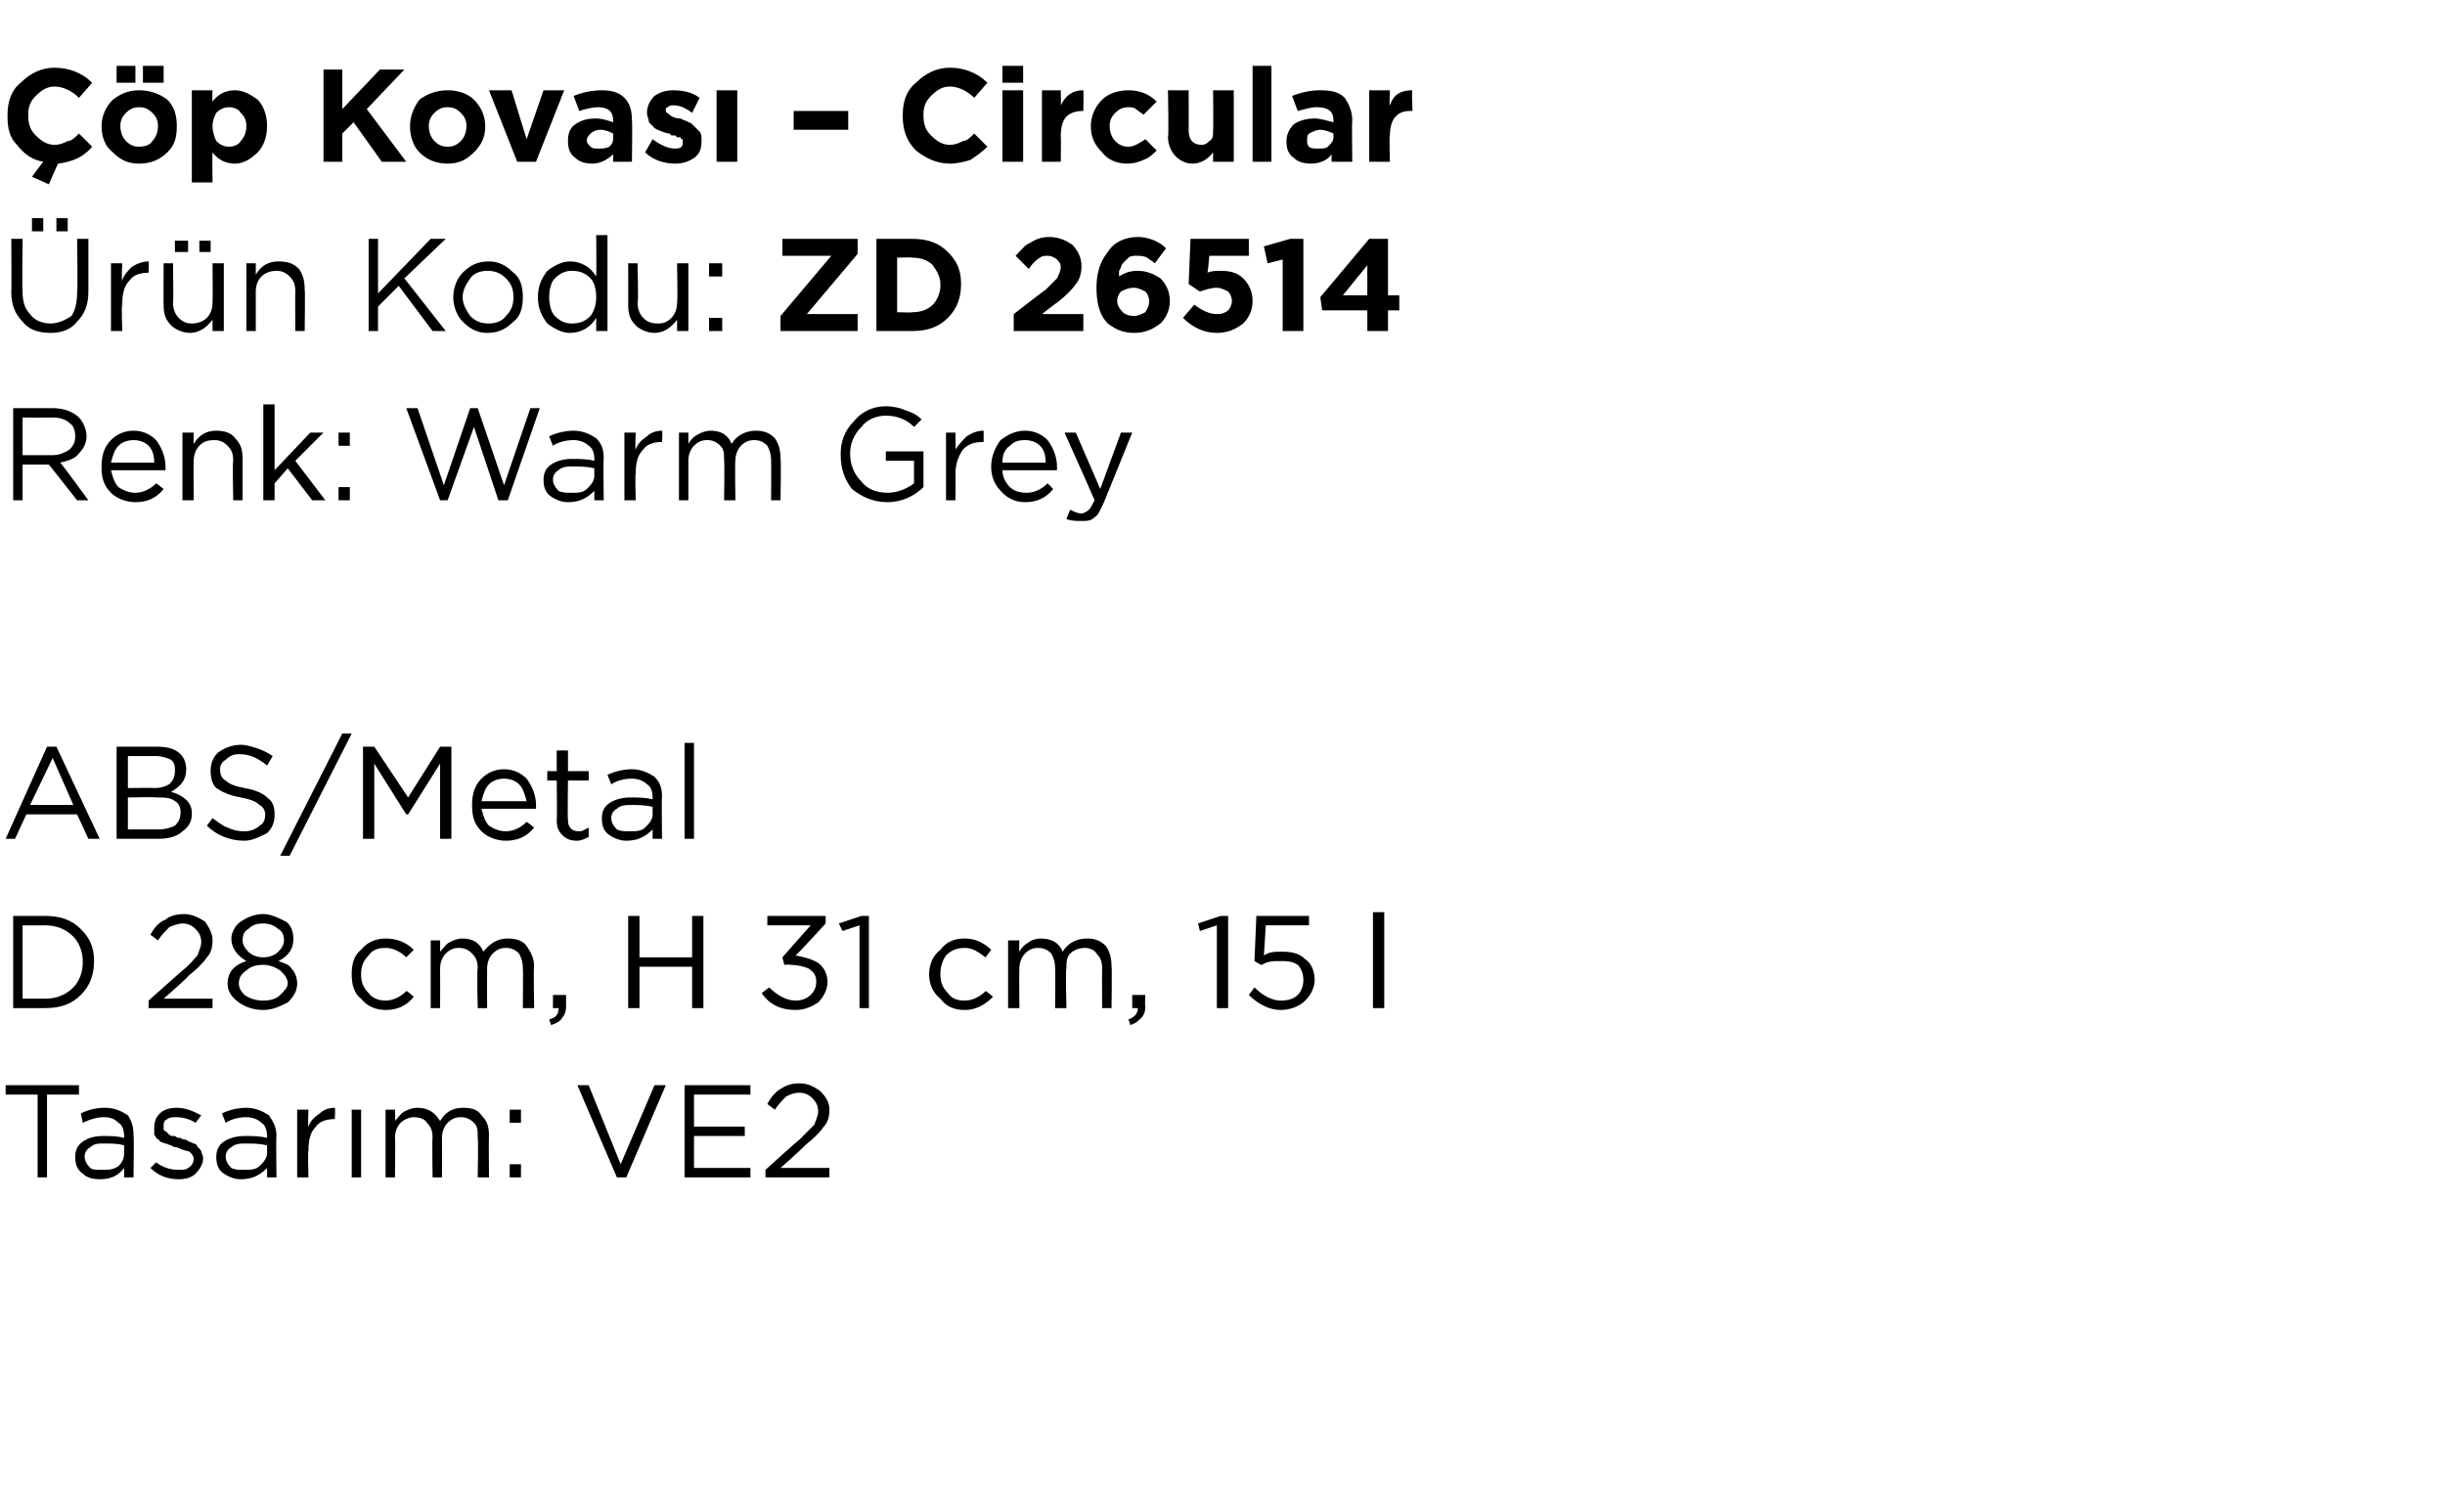 <?xml version="1.0" standalone="no"?><!DOCTYPE svg PUBLIC "-//W3C//DTD SVG 1.1//EN" "http://www.w3.org/Graphics/SVG/1.1/DTD/svg11.dtd"><svg xmlns="http://www.w3.org/2000/svg" version="1.1" width="130px" height="80.4px" viewBox="0 -3 130 80.4" style="top:-3px">  <desc>p Kovas – Circular r n Kodu: ZD 26514 Renk: Warm Grey ABS/Metal D 28 cm, H 31 cm, 15 l Tasar m: VE2</desc>  <defs/>  <g id="Polygon384423">    <path d="M 2 59.6 L 2 55.2 L 0.3 55.2 L 0.3 54.7 L 4.2 54.7 L 4.2 55.2 L 2.5 55.2 L 2.5 59.6 L 2 59.6 Z M 6.6 59.1 C 6.3 59.5 5.9 59.7 5.3 59.7 C 4.9 59.7 4.6 59.6 4.4 59.4 C 4.1 59.2 4 58.9 4 58.5 C 4 58.5 4 58.5 4 58.5 C 4 58.2 4.1 57.9 4.4 57.7 C 4.7 57.5 5 57.4 5.5 57.4 C 5.9 57.4 6.2 57.4 6.6 57.5 C 6.6 57.5 6.6 57.4 6.6 57.4 C 6.6 57.1 6.5 56.8 6.3 56.7 C 6.1 56.5 5.9 56.4 5.5 56.4 C 5.2 56.4 4.8 56.5 4.4 56.7 C 4.4 56.7 4.3 56.2 4.3 56.2 C 4.7 56 5.1 55.9 5.6 55.9 C 6.1 55.9 6.5 56.1 6.8 56.3 C 7 56.6 7.1 56.9 7.1 57.4 C 7.13 57.39 7.1 59.6 7.1 59.6 L 6.6 59.6 L 6.6 59.1 C 6.6 59.1 6.62 59.05 6.6 59.1 Z M 5.4 59.2 C 5.8 59.2 6 59.2 6.3 59 C 6.5 58.8 6.6 58.6 6.6 58.3 C 6.6 58.3 6.6 57.9 6.6 57.9 C 6.3 57.8 5.9 57.8 5.6 57.8 C 5.2 57.8 5 57.8 4.8 58 C 4.6 58.1 4.5 58.3 4.5 58.5 C 4.5 58.5 4.5 58.5 4.5 58.5 C 4.5 58.7 4.6 58.9 4.8 59.1 C 4.9 59.2 5.2 59.2 5.4 59.2 Z M 9.5 59.7 C 8.9 59.7 8.4 59.5 8 59.1 C 8 59.1 8.3 58.8 8.3 58.8 C 8.7 59.1 9.1 59.2 9.5 59.2 C 9.7 59.2 9.9 59.2 10 59.1 C 10.2 59 10.3 58.8 10.3 58.6 C 10.3 58.6 10.3 58.6 10.3 58.6 C 10.3 58.5 10.2 58.3 10 58.2 C 9.9 58.2 9.6 58.1 9.4 58 C 9.2 58 9.1 57.9 9.1 57.9 C 9 57.9 8.9 57.8 8.8 57.8 C 8.7 57.8 8.6 57.7 8.5 57.7 C 8.5 57.6 8.4 57.6 8.3 57.5 C 8.3 57.4 8.2 57.4 8.2 57.3 C 8.2 57.2 8.2 57.1 8.2 57 C 8.2 57 8.2 57 8.2 57 C 8.2 56.6 8.3 56.4 8.5 56.2 C 8.7 56 9 55.9 9.4 55.9 C 9.9 55.9 10.3 56.1 10.7 56.3 C 10.7 56.3 10.4 56.7 10.4 56.7 C 10.1 56.5 9.7 56.4 9.4 56.4 C 9.2 56.4 9 56.4 8.9 56.5 C 8.7 56.6 8.7 56.7 8.7 56.9 C 8.7 56.9 8.7 56.9 8.7 56.9 C 8.7 57 8.7 57 8.7 57.1 C 8.8 57.1 8.8 57.2 8.9 57.2 C 8.9 57.3 9 57.3 9.1 57.4 C 9.2 57.4 9.3 57.4 9.3 57.4 C 9.4 57.5 9.5 57.5 9.6 57.5 C 9.7 57.6 9.9 57.6 9.9 57.6 C 10 57.7 10.1 57.7 10.3 57.8 C 10.4 57.8 10.5 57.9 10.5 58 C 10.6 58 10.6 58.1 10.7 58.2 C 10.7 58.3 10.8 58.4 10.8 58.6 C 10.8 58.6 10.8 58.6 10.8 58.6 C 10.8 58.9 10.6 59.2 10.4 59.4 C 10.2 59.6 9.9 59.7 9.5 59.7 Z M 14.2 59.1 C 13.8 59.5 13.4 59.7 12.8 59.7 C 12.5 59.7 12.2 59.6 11.9 59.4 C 11.6 59.2 11.5 58.9 11.5 58.5 C 11.5 58.5 11.5 58.5 11.5 58.5 C 11.5 58.2 11.6 57.9 11.9 57.7 C 12.2 57.5 12.6 57.4 13 57.4 C 13.4 57.4 13.8 57.4 14.2 57.5 C 14.2 57.5 14.2 57.4 14.2 57.4 C 14.2 57.1 14.1 56.8 13.9 56.7 C 13.7 56.5 13.4 56.4 13.1 56.4 C 12.7 56.4 12.3 56.5 12 56.7 C 12 56.7 11.8 56.2 11.8 56.2 C 12.2 56 12.7 55.9 13.1 55.9 C 13.6 55.9 14 56.1 14.3 56.3 C 14.5 56.6 14.7 56.9 14.7 57.4 C 14.67 57.39 14.7 59.6 14.7 59.6 L 14.2 59.6 L 14.2 59.1 C 14.2 59.1 14.15 59.05 14.2 59.1 Z M 12.9 59.2 C 13.3 59.2 13.6 59.2 13.8 59 C 14 58.8 14.2 58.6 14.2 58.3 C 14.2 58.3 14.2 57.9 14.2 57.9 C 13.8 57.8 13.4 57.8 13.1 57.8 C 12.8 57.8 12.5 57.8 12.3 58 C 12.1 58.1 12 58.3 12 58.5 C 12 58.5 12 58.5 12 58.5 C 12 58.7 12.1 58.9 12.3 59.1 C 12.5 59.2 12.7 59.2 12.9 59.2 Z M 15.8 59.6 L 15.8 56 L 16.4 56 C 16.4 56 16.36 56.93 16.4 56.9 C 16.5 56.6 16.7 56.4 17 56.2 C 17.2 56 17.5 55.9 17.8 55.9 C 17.84 55.92 17.8 56.5 17.8 56.5 C 17.8 56.5 17.79 56.5 17.8 56.5 C 17.4 56.5 17 56.6 16.8 56.9 C 16.5 57.2 16.4 57.6 16.4 58.2 C 16.36 58.16 16.4 59.6 16.4 59.6 L 15.8 59.6 Z M 18.7 59.6 L 18.7 56 L 19.2 56 L 19.2 59.6 L 18.7 59.6 Z M 20.5 59.6 L 20.5 56 L 21 56 C 21 56 21.03 56.59 21 56.6 C 21.2 56.4 21.3 56.2 21.5 56.1 C 21.7 56 21.9 55.9 22.2 55.9 C 22.7 55.9 23.1 56.1 23.4 56.6 C 23.7 56.1 24.1 55.9 24.6 55.9 C 25.1 55.9 25.4 56 25.6 56.3 C 25.9 56.6 26 56.9 26 57.4 C 25.98 57.36 26 59.6 26 59.6 L 25.4 59.6 C 25.4 59.6 25.44 57.49 25.4 57.5 C 25.4 57.1 25.4 56.9 25.2 56.7 C 25 56.5 24.8 56.4 24.5 56.4 C 24.2 56.4 24 56.5 23.8 56.7 C 23.6 56.9 23.5 57.2 23.5 57.5 C 23.51 57.51 23.5 59.6 23.5 59.6 L 23 59.6 C 23 59.6 22.97 57.47 23 57.5 C 23 57.1 22.9 56.9 22.7 56.7 C 22.6 56.5 22.3 56.4 22 56.4 C 21.8 56.4 21.5 56.5 21.3 56.7 C 21.1 56.9 21 57.2 21 57.5 C 21.03 57.53 21 59.6 21 59.6 L 20.5 59.6 Z M 27.1 56.7 L 27.1 56 L 27.7 56 L 27.7 56.7 L 27.1 56.7 Z M 27.1 59.6 L 27.1 58.9 L 27.7 58.9 L 27.7 59.6 L 27.1 59.6 Z M 32.8 59.6 L 30.7 54.7 L 31.3 54.7 L 33 58.9 L 34.8 54.7 L 35.4 54.7 L 33.3 59.6 L 32.8 59.6 Z M 36.4 59.6 L 36.4 54.7 L 39.9 54.7 L 39.9 55.2 L 36.9 55.2 L 36.9 56.9 L 39.6 56.9 L 39.6 57.4 L 36.9 57.4 L 36.9 59.1 L 39.9 59.1 L 39.9 59.6 L 36.4 59.6 Z M 40.7 59.6 L 40.7 59.2 C 40.7 59.2 42.46 57.6 42.5 57.6 C 42.8 57.3 43.1 57 43.3 56.8 C 43.4 56.5 43.5 56.3 43.5 56.1 C 43.5 55.8 43.4 55.6 43.2 55.4 C 43 55.2 42.8 55.1 42.5 55.1 C 42.2 55.1 42 55.2 41.8 55.3 C 41.6 55.5 41.4 55.7 41.2 56 C 41.2 56 40.8 55.7 40.8 55.7 C 41 55.3 41.3 55 41.5 54.9 C 41.8 54.7 42.1 54.6 42.5 54.6 C 43 54.6 43.3 54.8 43.6 55 C 43.9 55.3 44.1 55.6 44.1 56 C 44.1 56 44.1 56 44.1 56 C 44.1 56.4 44 56.7 43.8 56.9 C 43.6 57.2 43.3 57.5 42.8 57.9 C 42.82 57.93 41.5 59.1 41.5 59.1 L 44.1 59.1 L 44.1 59.6 L 40.7 59.6 Z " stroke="none" fill="#000"/>  </g>  <g id="Polygon384422">    <path d="M 0.7 50.6 L 0.7 45.7 C 0.7 45.7 2.39 45.7 2.4 45.7 C 3.2 45.7 3.8 45.9 4.3 46.4 C 4.8 46.9 5 47.4 5 48.1 C 5 48.1 5 48.1 5 48.1 C 5 48.8 4.8 49.4 4.3 49.9 C 3.8 50.4 3.2 50.6 2.4 50.6 C 2.39 50.6 0.7 50.6 0.7 50.6 Z M 2.4 46.2 C 2.39 46.21 1.2 46.2 1.2 46.2 L 1.2 50.1 C 1.2 50.1 2.39 50.09 2.4 50.1 C 3 50.1 3.5 49.9 3.9 49.5 C 4.2 49.2 4.4 48.7 4.4 48.2 C 4.4 48.2 4.4 48.1 4.4 48.1 C 4.4 47.6 4.2 47.1 3.9 46.8 C 3.5 46.4 3 46.2 2.4 46.2 Z M 7.9 50.6 L 7.9 50.2 C 7.9 50.2 9.69 48.6 9.7 48.6 C 10.1 48.3 10.3 48 10.5 47.8 C 10.6 47.5 10.7 47.3 10.7 47.1 C 10.7 46.8 10.6 46.6 10.4 46.4 C 10.2 46.2 10 46.1 9.7 46.1 C 9.5 46.1 9.2 46.2 9 46.3 C 8.8 46.5 8.6 46.7 8.4 47 C 8.4 47 8 46.7 8 46.7 C 8.2 46.3 8.5 46 8.8 45.9 C 9 45.7 9.4 45.6 9.8 45.6 C 10.2 45.6 10.6 45.8 10.9 46 C 11.1 46.3 11.3 46.6 11.3 47 C 11.3 47 11.3 47 11.3 47 C 11.3 47.4 11.2 47.7 11 47.9 C 10.8 48.2 10.5 48.5 10 48.9 C 10.04 48.93 8.7 50.1 8.7 50.1 L 11.3 50.1 L 11.3 50.6 L 7.9 50.6 Z M 15.8 49.3 C 15.8 49.7 15.6 50 15.3 50.3 C 14.9 50.5 14.5 50.7 14 50.7 C 13.4 50.7 13 50.5 12.7 50.3 C 12.3 50 12.1 49.7 12.1 49.3 C 12.1 49.3 12.1 49.3 12.1 49.3 C 12.1 49 12.2 48.7 12.4 48.5 C 12.6 48.3 12.8 48.2 13.1 48.1 C 12.6 47.8 12.3 47.4 12.3 46.9 C 12.3 46.9 12.3 46.9 12.3 46.9 C 12.3 46.6 12.5 46.2 12.8 46 C 13.1 45.8 13.5 45.6 14 45.6 C 14.4 45.6 14.8 45.8 15.2 46 C 15.5 46.2 15.6 46.6 15.6 46.9 C 15.6 46.9 15.6 46.9 15.6 46.9 C 15.6 47.4 15.4 47.8 14.8 48.1 C 15.1 48.2 15.4 48.3 15.5 48.5 C 15.7 48.7 15.8 49 15.8 49.3 C 15.81 49.26 15.8 49.3 15.8 49.3 C 15.8 49.3 15.81 49.28 15.8 49.3 Z M 12.9 47 C 12.9 47.2 13 47.4 13.2 47.6 C 13.4 47.8 13.7 47.9 14 47.9 C 14.3 47.9 14.6 47.8 14.8 47.6 C 15 47.4 15.1 47.2 15.1 47 C 15.1 47 15.1 47 15.1 47 C 15.1 46.7 15 46.5 14.8 46.4 C 14.6 46.2 14.3 46.1 14 46.1 C 13.6 46.1 13.4 46.2 13.2 46.4 C 13 46.5 12.9 46.7 12.9 47 C 12.85 46.96 12.9 47 12.9 47 C 12.9 47 12.85 46.97 12.9 47 Z M 12.7 49.3 C 12.7 49.5 12.8 49.7 13 49.9 C 13.3 50.1 13.6 50.2 14 50.2 C 14.4 50.2 14.7 50.1 14.9 49.9 C 15.1 49.7 15.3 49.5 15.3 49.3 C 15.3 49.3 15.3 49.3 15.3 49.3 C 15.3 49 15.1 48.8 14.9 48.6 C 14.6 48.4 14.3 48.3 14 48.3 C 13.6 48.3 13.3 48.4 13.1 48.6 C 12.8 48.8 12.7 49 12.7 49.3 C 12.69 49.26 12.7 49.3 12.7 49.3 C 12.7 49.3 12.69 49.27 12.7 49.3 Z M 22 50 C 21.6 50.5 21.1 50.7 20.5 50.7 C 20 50.7 19.5 50.5 19.2 50.1 C 18.8 49.8 18.7 49.3 18.7 48.8 C 18.7 48.8 18.7 48.8 18.7 48.8 C 18.7 48.3 18.8 47.8 19.2 47.5 C 19.5 47.1 20 46.9 20.5 46.9 C 21.1 46.9 21.6 47.1 22 47.5 C 22 47.5 21.6 47.9 21.6 47.9 C 21.3 47.6 20.9 47.4 20.5 47.4 C 20.1 47.4 19.8 47.5 19.6 47.8 C 19.3 48.1 19.2 48.4 19.2 48.8 C 19.2 48.8 19.2 48.8 19.2 48.8 C 19.2 49.2 19.3 49.5 19.6 49.8 C 19.8 50.1 20.2 50.2 20.5 50.2 C 20.9 50.2 21.3 50 21.6 49.7 C 21.64 49.66 22 50 22 50 C 22 50 21.99 49.98 22 50 Z M 22.9 50.6 L 22.9 47 L 23.4 47 C 23.4 47 23.41 47.59 23.4 47.6 C 23.6 47.4 23.7 47.2 23.9 47.1 C 24.1 47 24.3 46.9 24.6 46.9 C 25.1 46.9 25.5 47.1 25.7 47.6 C 26.1 47.1 26.5 46.9 27 46.9 C 27.4 46.9 27.8 47 28 47.3 C 28.2 47.6 28.4 47.9 28.4 48.4 C 28.36 48.36 28.4 50.6 28.4 50.6 L 27.8 50.6 C 27.8 50.6 27.82 48.49 27.8 48.5 C 27.8 48.1 27.7 47.9 27.6 47.7 C 27.4 47.5 27.2 47.4 26.9 47.4 C 26.6 47.4 26.4 47.5 26.2 47.7 C 26 47.9 25.9 48.2 25.9 48.5 C 25.89 48.51 25.9 50.6 25.9 50.6 L 25.4 50.6 C 25.4 50.6 25.35 48.47 25.4 48.5 C 25.4 48.1 25.3 47.9 25.1 47.7 C 24.9 47.5 24.7 47.4 24.4 47.4 C 24.1 47.4 23.9 47.5 23.7 47.7 C 23.5 47.9 23.4 48.2 23.4 48.5 C 23.41 48.53 23.4 50.6 23.4 50.6 L 22.9 50.6 Z M 29.3 51.5 C 29.3 51.5 29.2 51.2 29.2 51.2 C 29.6 51.1 29.7 50.9 29.7 50.6 C 29.7 50.6 29.4 50.6 29.4 50.6 L 29.4 49.9 L 30.1 49.9 C 30.1 49.9 30.09 50.49 30.1 50.5 C 30.1 50.8 30 51 29.9 51.1 C 29.8 51.3 29.6 51.4 29.3 51.5 Z M 33.4 50.6 L 33.4 45.7 L 34 45.7 L 34 47.9 L 36.8 47.9 L 36.8 45.7 L 37.4 45.7 L 37.4 50.6 L 36.8 50.6 L 36.8 48.4 L 34 48.4 L 34 50.6 L 33.4 50.6 Z M 42.3 50.7 C 41.5 50.7 40.9 50.4 40.5 49.8 C 40.5 49.8 40.9 49.5 40.9 49.5 C 41.3 49.9 41.8 50.2 42.3 50.2 C 42.6 50.2 42.9 50.1 43.1 49.9 C 43.3 49.7 43.4 49.5 43.4 49.2 C 43.4 49.2 43.4 49.2 43.4 49.2 C 43.4 48.9 43.3 48.7 43 48.5 C 42.8 48.4 42.4 48.3 42 48.3 C 42.03 48.27 41.7 48.3 41.7 48.3 L 41.6 47.9 L 43.1 46.2 L 40.8 46.2 L 40.8 45.7 L 43.9 45.7 L 43.9 46.1 C 43.9 46.1 42.34 47.81 42.3 47.8 C 42.8 47.9 43.2 48 43.5 48.2 C 43.8 48.4 44 48.8 44 49.2 C 44 49.2 44 49.2 44 49.2 C 44 49.6 43.8 50 43.5 50.3 C 43.2 50.5 42.8 50.7 42.3 50.7 Z M 45.7 50.6 L 45.7 46.2 L 44.8 46.5 L 44.6 46.1 L 45.8 45.7 L 46.2 45.7 L 46.2 50.6 L 45.7 50.6 Z M 52.8 50 C 52.3 50.5 51.8 50.7 51.3 50.7 C 50.7 50.7 50.3 50.5 50 50.1 C 49.6 49.8 49.4 49.3 49.4 48.8 C 49.4 48.8 49.4 48.8 49.4 48.8 C 49.4 48.3 49.6 47.8 50 47.5 C 50.3 47.1 50.7 46.9 51.3 46.9 C 51.8 46.9 52.3 47.1 52.7 47.5 C 52.7 47.5 52.4 47.9 52.4 47.9 C 52 47.6 51.7 47.4 51.3 47.4 C 50.9 47.4 50.6 47.5 50.3 47.8 C 50.1 48.1 50 48.4 50 48.8 C 50 48.8 50 48.8 50 48.8 C 50 49.2 50.1 49.5 50.4 49.8 C 50.6 50.1 50.9 50.2 51.3 50.2 C 51.7 50.2 52.1 50 52.4 49.7 C 52.41 49.66 52.8 50 52.8 50 C 52.8 50 52.75 49.98 52.8 50 Z M 53.6 50.6 L 53.6 47 L 54.2 47 C 54.2 47 54.18 47.59 54.2 47.6 C 54.3 47.4 54.5 47.2 54.7 47.1 C 54.8 47 55.1 46.9 55.3 46.9 C 55.9 46.9 56.3 47.1 56.5 47.6 C 56.8 47.1 57.3 46.9 57.8 46.9 C 58.2 46.9 58.5 47 58.8 47.3 C 59 47.6 59.1 47.9 59.1 48.4 C 59.13 48.36 59.1 50.6 59.1 50.6 L 58.6 50.6 C 58.6 50.6 58.59 48.49 58.6 48.5 C 58.6 48.1 58.5 47.9 58.3 47.7 C 58.2 47.5 57.9 47.4 57.7 47.4 C 57.4 47.4 57.1 47.5 56.9 47.7 C 56.7 47.9 56.7 48.2 56.7 48.5 C 56.65 48.51 56.7 50.6 56.7 50.6 L 56.1 50.6 C 56.1 50.6 56.12 48.47 56.1 48.5 C 56.1 48.1 56 47.9 55.9 47.7 C 55.7 47.5 55.5 47.4 55.2 47.4 C 54.9 47.4 54.7 47.5 54.5 47.7 C 54.3 47.9 54.2 48.2 54.2 48.5 C 54.18 48.53 54.2 50.6 54.2 50.6 L 53.6 50.6 Z M 60.1 51.5 C 60.1 51.5 60 51.2 60 51.2 C 60.3 51.1 60.5 50.9 60.5 50.6 C 60.47 50.6 60.2 50.6 60.2 50.6 L 60.2 49.9 L 60.9 49.9 C 60.9 49.9 60.86 50.49 60.9 50.5 C 60.9 50.8 60.8 51 60.7 51.1 C 60.5 51.3 60.4 51.4 60.1 51.5 Z M 64.7 50.6 L 64.7 46.2 L 63.8 46.5 L 63.7 46.1 L 64.9 45.7 L 65.3 45.7 L 65.3 50.6 L 64.7 50.6 Z M 68.1 50.7 C 67.5 50.7 66.9 50.4 66.4 49.9 C 66.4 49.9 66.7 49.5 66.7 49.5 C 67.2 50 67.7 50.2 68.1 50.2 C 68.5 50.2 68.8 50.1 69 49.9 C 69.2 49.7 69.3 49.4 69.3 49.1 C 69.3 49.1 69.3 49.1 69.3 49.1 C 69.3 48.8 69.2 48.5 69 48.3 C 68.7 48.1 68.4 48.1 68.1 48.1 C 67.7 48.1 67.4 48.1 67.1 48.3 C 67.06 48.33 66.7 48.1 66.7 48.1 L 66.8 45.7 L 69.6 45.7 L 69.6 46.2 L 67.3 46.2 C 67.3 46.2 67.21 47.78 67.2 47.8 C 67.5 47.6 67.8 47.6 68.2 47.6 C 68.7 47.6 69.1 47.7 69.4 48 C 69.7 48.2 69.9 48.6 69.9 49.1 C 69.9 49.1 69.9 49.1 69.9 49.1 C 69.9 49.5 69.7 49.9 69.4 50.2 C 69.1 50.5 68.6 50.7 68.1 50.7 Z M 73 50.6 L 73 45.5 L 73.6 45.5 L 73.6 50.6 L 73 50.6 Z " stroke="none" fill="#000"/>  </g>  <g id="Polygon384421">    <path d="M 0.3 41.6 L 2.5 36.7 L 3 36.7 L 5.3 41.6 L 4.7 41.6 L 4.1 40.3 L 1.4 40.3 L 0.8 41.6 L 0.3 41.6 Z M 1.6 39.8 L 3.9 39.8 L 2.8 37.3 L 1.6 39.8 Z M 6.2 41.6 L 6.2 36.7 C 6.2 36.7 8.31 36.7 8.3 36.7 C 8.9 36.7 9.3 36.8 9.6 37.1 C 9.8 37.3 9.9 37.6 9.9 37.9 C 9.9 37.9 9.9 37.9 9.9 37.9 C 9.9 38.5 9.6 38.8 9.1 39.1 C 9.8 39.3 10.2 39.7 10.2 40.2 C 10.2 40.2 10.2 40.3 10.2 40.3 C 10.2 40.7 10 41 9.7 41.2 C 9.4 41.5 8.9 41.6 8.4 41.6 C 8.4 41.6 6.2 41.6 6.2 41.6 Z M 9.3 38 C 9.3 38 9.3 38 9.3 38 C 9.3 37.7 9.3 37.6 9.1 37.4 C 8.9 37.3 8.6 37.2 8.3 37.2 C 8.26 37.2 6.8 37.2 6.8 37.2 L 6.8 38.9 C 6.8 38.9 8.22 38.88 8.2 38.9 C 8.6 38.9 8.8 38.8 9 38.7 C 9.2 38.5 9.3 38.3 9.3 38 Z M 9.6 40.2 C 9.6 40.2 9.6 40.2 9.6 40.2 C 9.6 39.9 9.5 39.7 9.3 39.6 C 9.1 39.4 8.7 39.4 8.3 39.4 C 8.32 39.37 6.8 39.4 6.8 39.4 L 6.8 41.1 C 6.8 41.1 8.41 41.1 8.4 41.1 C 8.8 41.1 9.1 41 9.3 40.9 C 9.5 40.7 9.6 40.5 9.6 40.2 Z M 13 41.7 C 12.2 41.7 11.5 41.4 11 40.9 C 11 40.9 11.3 40.5 11.3 40.5 C 11.6 40.7 11.8 40.9 12.1 41 C 12.3 41.1 12.6 41.2 13 41.2 C 13.3 41.2 13.6 41.1 13.8 40.9 C 14 40.8 14.1 40.6 14.1 40.3 C 14.1 40.3 14.1 40.3 14.1 40.3 C 14.1 40.1 14 39.9 13.8 39.8 C 13.6 39.6 13.3 39.5 12.8 39.4 C 12.2 39.3 11.8 39.1 11.5 38.9 C 11.3 38.7 11.2 38.4 11.2 38 C 11.2 38 11.2 38 11.2 38 C 11.2 37.6 11.3 37.3 11.6 37 C 11.9 36.8 12.3 36.6 12.8 36.6 C 13.1 36.6 13.4 36.7 13.7 36.8 C 14 36.9 14.2 37 14.5 37.2 C 14.5 37.2 14.2 37.7 14.2 37.7 C 13.7 37.3 13.3 37.1 12.7 37.1 C 12.4 37.1 12.2 37.2 12 37.4 C 11.8 37.5 11.7 37.7 11.7 37.9 C 11.7 37.9 11.7 37.9 11.7 37.9 C 11.7 38.2 11.8 38.4 12 38.5 C 12.2 38.7 12.5 38.8 13 38.9 C 13.6 39 14 39.2 14.2 39.4 C 14.5 39.6 14.6 39.9 14.6 40.3 C 14.6 40.3 14.6 40.3 14.6 40.3 C 14.6 40.7 14.5 41 14.2 41.3 C 13.8 41.5 13.4 41.7 13 41.7 Z M 14.9 42.5 L 18.2 36 L 18.7 36 L 15.4 42.5 L 14.9 42.5 Z M 19.3 41.6 L 19.3 36.7 L 19.9 36.7 L 21.7 39.4 L 23.4 36.7 L 24 36.7 L 24 41.6 L 23.4 41.6 L 23.4 37.6 L 21.7 40.3 L 21.6 40.3 L 19.9 37.6 L 19.9 41.6 L 19.3 41.6 Z M 28.4 41 C 28 41.5 27.5 41.7 26.9 41.7 C 26.4 41.7 25.9 41.5 25.6 41.2 C 25.2 40.8 25.1 40.4 25.1 39.8 C 25.1 39.8 25.1 39.8 25.1 39.8 C 25.1 39.3 25.2 38.8 25.6 38.4 C 25.9 38.1 26.3 37.9 26.8 37.9 C 27.3 37.9 27.7 38.1 28 38.4 C 28.3 38.8 28.5 39.3 28.5 39.8 C 28.5 39.9 28.5 39.9 28.5 40 C 28.5 40 25.6 40 25.6 40 C 25.7 40.4 25.8 40.7 26 40.9 C 26.3 41.1 26.6 41.2 26.9 41.2 C 27.3 41.2 27.7 41 28 40.7 C 28.03 40.7 28.4 41 28.4 41 C 28.4 41 28.37 41 28.4 41 Z M 25.6 39.6 C 25.6 39.6 28 39.6 28 39.6 C 27.9 39.2 27.8 38.9 27.6 38.7 C 27.4 38.5 27.1 38.4 26.8 38.4 C 26.5 38.4 26.2 38.5 26 38.7 C 25.8 38.9 25.7 39.2 25.6 39.6 Z M 31.3 41.5 C 31.1 41.6 30.9 41.7 30.7 41.7 C 30.3 41.7 30.1 41.6 29.9 41.4 C 29.7 41.2 29.6 41 29.6 40.6 C 29.63 40.64 29.6 38.5 29.6 38.5 L 29.1 38.5 L 29.1 38 L 29.6 38 L 29.6 36.9 L 30.2 36.9 L 30.2 38 L 31.3 38 L 31.3 38.5 L 30.2 38.5 C 30.2 38.5 30.17 40.57 30.2 40.6 C 30.2 41 30.4 41.2 30.8 41.2 C 31 41.2 31.1 41.1 31.3 41 C 31.3 41.05 31.3 41.5 31.3 41.5 C 31.3 41.5 31.3 41.51 31.3 41.5 Z M 34.7 41.1 C 34.3 41.5 33.9 41.7 33.3 41.7 C 33 41.7 32.7 41.6 32.4 41.4 C 32.1 41.2 32 40.9 32 40.5 C 32 40.5 32 40.5 32 40.5 C 32 40.2 32.1 39.9 32.4 39.7 C 32.7 39.5 33.1 39.4 33.5 39.4 C 33.9 39.4 34.3 39.4 34.7 39.5 C 34.7 39.5 34.7 39.4 34.7 39.4 C 34.7 39.1 34.6 38.8 34.4 38.7 C 34.2 38.5 33.9 38.4 33.6 38.4 C 33.2 38.4 32.8 38.5 32.5 38.7 C 32.5 38.7 32.3 38.2 32.3 38.2 C 32.7 38 33.2 37.9 33.6 37.9 C 34.1 37.9 34.5 38.1 34.8 38.3 C 35.1 38.6 35.2 38.9 35.2 39.4 C 35.17 39.39 35.2 41.6 35.2 41.6 L 34.7 41.6 L 34.7 41.1 C 34.7 41.1 34.66 41.05 34.7 41.1 Z M 33.5 41.2 C 33.8 41.2 34.1 41.2 34.3 41 C 34.5 40.8 34.7 40.6 34.7 40.3 C 34.7 40.3 34.7 39.9 34.7 39.9 C 34.3 39.8 33.9 39.8 33.6 39.8 C 33.3 39.8 33 39.8 32.8 40 C 32.6 40.1 32.5 40.3 32.5 40.5 C 32.5 40.5 32.5 40.5 32.5 40.5 C 32.5 40.7 32.6 40.9 32.8 41.1 C 33 41.2 33.2 41.2 33.5 41.2 Z M 36.4 41.6 L 36.4 36.5 L 36.9 36.5 L 36.9 41.6 L 36.4 41.6 Z " stroke="none" fill="#000"/>  </g>  <g id="Polygon384420">    <path d="M 0.7 23.6 L 0.7 18.7 C 0.7 18.7 2.8 18.7 2.8 18.7 C 3.4 18.7 3.9 18.9 4.2 19.2 C 4.4 19.4 4.6 19.8 4.6 20.2 C 4.6 20.2 4.6 20.2 4.6 20.2 C 4.6 20.6 4.4 20.9 4.2 21.1 C 4 21.4 3.6 21.5 3.2 21.6 C 3.24 21.6 4.7 23.6 4.7 23.6 L 4.1 23.6 L 2.6 21.7 L 1.2 21.7 L 1.2 23.6 L 0.7 23.6 Z M 1.2 21.2 C 1.2 21.2 2.75 21.2 2.8 21.2 C 3.1 21.2 3.4 21.1 3.7 20.9 C 3.9 20.7 4 20.5 4 20.2 C 4 20.2 4 20.2 4 20.2 C 4 19.9 3.9 19.6 3.7 19.5 C 3.5 19.3 3.2 19.2 2.8 19.2 C 2.76 19.21 1.2 19.2 1.2 19.2 L 1.2 21.2 Z M 8.7 23 C 8.3 23.5 7.8 23.7 7.2 23.7 C 6.7 23.7 6.2 23.5 5.9 23.2 C 5.5 22.8 5.4 22.4 5.4 21.8 C 5.4 21.8 5.4 21.8 5.4 21.8 C 5.4 21.3 5.5 20.8 5.9 20.4 C 6.2 20.1 6.6 19.9 7.1 19.9 C 7.6 19.9 8 20.1 8.3 20.4 C 8.6 20.8 8.8 21.3 8.8 21.8 C 8.8 21.9 8.8 21.9 8.8 22 C 8.8 22 5.9 22 5.9 22 C 6 22.4 6.1 22.7 6.3 22.9 C 6.6 23.1 6.9 23.2 7.2 23.2 C 7.6 23.2 8 23 8.3 22.7 C 8.33 22.7 8.7 23 8.7 23 C 8.7 23 8.67 23 8.7 23 Z M 5.9 21.6 C 5.9 21.6 8.2 21.6 8.2 21.6 C 8.2 21.2 8.1 20.9 7.9 20.7 C 7.7 20.5 7.4 20.4 7.1 20.4 C 6.8 20.4 6.5 20.5 6.3 20.7 C 6.1 20.9 6 21.2 5.9 21.6 Z M 9.7 23.6 L 9.7 20 L 10.3 20 C 10.3 20 10.28 20.61 10.3 20.6 C 10.6 20.1 11 19.9 11.5 19.9 C 11.9 19.9 12.3 20 12.5 20.3 C 12.8 20.6 12.9 20.9 12.9 21.4 C 12.9 21.35 12.9 23.6 12.9 23.6 L 12.4 23.6 C 12.4 23.6 12.36 21.49 12.4 21.5 C 12.4 21.1 12.3 20.9 12.1 20.7 C 11.9 20.5 11.7 20.4 11.4 20.4 C 11 20.4 10.8 20.5 10.6 20.7 C 10.4 20.9 10.3 21.2 10.3 21.5 C 10.28 21.53 10.3 23.6 10.3 23.6 L 9.7 23.6 Z M 14 23.6 L 14 18.5 L 14.6 18.5 L 14.6 22 L 16.5 20 L 17.2 20 L 15.7 21.5 L 17.3 23.6 L 16.6 23.6 L 15.3 21.9 L 14.6 22.7 L 14.6 23.6 L 14 23.6 Z M 18 20.7 L 18 20 L 18.6 20 L 18.6 20.7 L 18 20.7 Z M 18 23.6 L 18 22.9 L 18.6 22.9 L 18.6 23.6 L 18 23.6 Z M 23.4 23.6 L 21.6 18.7 L 22.2 18.7 L 23.6 22.8 L 25 18.7 L 25.4 18.7 L 26.8 22.8 L 28.2 18.7 L 28.7 18.7 L 27 23.6 L 26.5 23.6 L 25.2 19.7 L 23.8 23.6 L 23.4 23.6 Z M 31.6 23.1 C 31.2 23.5 30.8 23.7 30.2 23.7 C 29.9 23.7 29.6 23.6 29.3 23.4 C 29 23.2 28.9 22.9 28.9 22.5 C 28.9 22.5 28.9 22.5 28.9 22.5 C 28.9 22.2 29 21.9 29.3 21.7 C 29.6 21.5 30 21.4 30.4 21.4 C 30.8 21.4 31.2 21.4 31.6 21.5 C 31.6 21.5 31.6 21.4 31.6 21.4 C 31.6 21.1 31.5 20.8 31.3 20.7 C 31.1 20.5 30.8 20.4 30.5 20.4 C 30.1 20.4 29.7 20.5 29.4 20.7 C 29.4 20.7 29.2 20.2 29.2 20.2 C 29.6 20 30.1 19.9 30.5 19.9 C 31 19.9 31.4 20.1 31.7 20.3 C 32 20.6 32.1 20.9 32.1 21.4 C 32.07 21.39 32.1 23.6 32.1 23.6 L 31.6 23.6 L 31.6 23.1 C 31.6 23.1 31.56 23.05 31.6 23.1 Z M 30.4 23.2 C 30.7 23.2 31 23.2 31.2 23 C 31.4 22.8 31.6 22.6 31.6 22.3 C 31.6 22.3 31.6 21.9 31.6 21.9 C 31.2 21.8 30.8 21.8 30.5 21.8 C 30.2 21.8 29.9 21.8 29.7 22 C 29.5 22.1 29.4 22.3 29.4 22.5 C 29.4 22.5 29.4 22.5 29.4 22.5 C 29.4 22.7 29.5 22.9 29.7 23.1 C 29.9 23.2 30.1 23.2 30.4 23.2 Z M 33.2 23.6 L 33.2 20 L 33.8 20 C 33.8 20 33.76 20.93 33.8 20.9 C 33.9 20.6 34.1 20.4 34.4 20.2 C 34.6 20 34.9 19.9 35.2 19.9 C 35.24 19.92 35.2 20.5 35.2 20.5 C 35.2 20.5 35.2 20.5 35.2 20.5 C 34.8 20.5 34.4 20.6 34.2 20.9 C 33.9 21.2 33.8 21.6 33.8 22.2 C 33.76 22.16 33.8 23.6 33.8 23.6 L 33.2 23.6 Z M 36.1 23.6 L 36.1 20 L 36.6 20 C 36.6 20 36.6 20.59 36.6 20.6 C 36.7 20.4 36.9 20.2 37.1 20.1 C 37.3 20 37.5 19.9 37.8 19.9 C 38.3 19.9 38.7 20.1 38.9 20.6 C 39.2 20.1 39.7 19.9 40.2 19.9 C 40.6 19.9 40.9 20 41.2 20.3 C 41.4 20.6 41.5 20.9 41.5 21.4 C 41.54 21.36 41.5 23.6 41.5 23.6 L 41 23.6 C 41 23.6 41.01 21.49 41 21.5 C 41 21.1 40.9 20.9 40.8 20.7 C 40.6 20.5 40.4 20.4 40.1 20.4 C 39.8 20.4 39.6 20.5 39.4 20.7 C 39.2 20.9 39.1 21.2 39.1 21.5 C 39.07 21.51 39.1 23.6 39.1 23.6 L 38.5 23.6 C 38.5 23.6 38.53 21.47 38.5 21.5 C 38.5 21.1 38.5 20.9 38.3 20.7 C 38.1 20.5 37.9 20.4 37.6 20.4 C 37.3 20.4 37.1 20.5 36.9 20.7 C 36.7 20.9 36.6 21.2 36.6 21.5 C 36.6 21.53 36.6 23.6 36.6 23.6 L 36.1 23.6 Z M 49.1 22.9 C 48.6 23.4 47.9 23.7 47.2 23.7 C 46.4 23.7 45.8 23.4 45.3 23 C 44.9 22.5 44.7 21.9 44.7 21.2 C 44.7 21.2 44.7 21.1 44.7 21.1 C 44.7 20.5 44.9 19.9 45.4 19.4 C 45.8 18.9 46.4 18.6 47.1 18.6 C 47.5 18.6 47.9 18.7 48.1 18.8 C 48.4 18.9 48.7 19 49 19.3 C 49 19.3 48.6 19.7 48.6 19.7 C 48.2 19.3 47.7 19.1 47.1 19.1 C 46.6 19.1 46.1 19.3 45.8 19.7 C 45.4 20.1 45.2 20.6 45.2 21.1 C 45.2 21.1 45.2 21.1 45.2 21.1 C 45.2 21.7 45.4 22.2 45.8 22.6 C 46.1 23 46.6 23.2 47.2 23.2 C 47.7 23.2 48.2 23 48.6 22.7 C 48.59 22.7 48.6 21.5 48.6 21.5 L 47.1 21.5 L 47.1 21 L 49.1 21 L 49.1 22.9 C 49.1 22.9 49.13 22.93 49.1 22.9 Z M 50.3 23.6 L 50.3 20 L 50.8 20 C 50.8 20 50.82 20.93 50.8 20.9 C 51 20.6 51.2 20.4 51.4 20.2 C 51.7 20 52 19.9 52.3 19.9 C 52.3 19.92 52.3 20.5 52.3 20.5 C 52.3 20.5 52.25 20.5 52.3 20.5 C 51.8 20.5 51.5 20.6 51.2 20.9 C 51 21.2 50.8 21.6 50.8 22.2 C 50.82 22.16 50.8 23.6 50.8 23.6 L 50.3 23.6 Z M 56 23 C 55.6 23.5 55.1 23.7 54.5 23.7 C 54 23.7 53.6 23.5 53.3 23.2 C 52.9 22.8 52.7 22.4 52.7 21.8 C 52.7 21.8 52.7 21.8 52.7 21.8 C 52.7 21.3 52.9 20.8 53.2 20.4 C 53.6 20.1 54 19.9 54.5 19.9 C 55 19.9 55.4 20.1 55.7 20.4 C 56 20.8 56.2 21.3 56.2 21.8 C 56.2 21.9 56.2 21.9 56.2 22 C 56.2 22 53.3 22 53.3 22 C 53.3 22.4 53.5 22.7 53.7 22.9 C 53.9 23.1 54.2 23.2 54.6 23.2 C 55 23.2 55.4 23 55.7 22.7 C 55.7 22.7 56 23 56 23 C 56 23 56.03 23 56 23 Z M 53.3 21.6 C 53.3 21.6 55.6 21.6 55.6 21.6 C 55.6 21.2 55.5 20.9 55.3 20.7 C 55.1 20.5 54.8 20.4 54.5 20.4 C 54.1 20.4 53.9 20.5 53.7 20.7 C 53.4 20.9 53.3 21.2 53.3 21.6 Z M 58.5 23 L 59.6 20 L 60.2 20 C 60.2 20 58.69 23.72 58.7 23.7 C 58.5 24.1 58.4 24.4 58.2 24.5 C 58 24.7 57.8 24.7 57.5 24.7 C 57.2 24.7 57 24.7 56.7 24.6 C 56.7 24.6 56.9 24.1 56.9 24.1 C 57.1 24.2 57.3 24.3 57.5 24.3 C 57.6 24.3 57.8 24.2 57.9 24.1 C 58 24 58.1 23.8 58.2 23.6 C 58.21 23.59 56.6 20 56.6 20 L 57.2 20 L 58.5 23 Z " stroke="none" fill="#000"/>  </g>  <g id="Polygon384419">    <path d="M 3 9.3 L 3 8.6 L 3.6 8.6 L 3.6 9.3 L 3 9.3 Z M 1.7 9.3 L 1.7 8.6 L 2.3 8.6 L 2.3 9.3 L 1.7 9.3 Z M 2.7 14.7 C 2 14.7 1.5 14.5 1.2 14.1 C 0.8 13.7 0.6 13.2 0.6 12.5 C 0.62 12.55 0.6 9.7 0.6 9.7 L 1.2 9.7 C 1.2 9.7 1.17 12.51 1.2 12.5 C 1.2 13 1.3 13.4 1.6 13.7 C 1.8 14 2.2 14.2 2.7 14.2 C 3.1 14.2 3.5 14 3.8 13.8 C 4 13.5 4.1 13.1 4.1 12.5 C 4.14 12.55 4.1 9.7 4.1 9.7 L 4.7 9.7 C 4.7 9.7 4.7 12.51 4.7 12.5 C 4.7 13.2 4.5 13.7 4.1 14.1 C 3.8 14.5 3.3 14.7 2.7 14.7 Z M 5.9 14.6 L 5.9 11 L 6.5 11 C 6.5 11 6.45 11.93 6.5 11.9 C 6.6 11.6 6.8 11.4 7 11.2 C 7.3 11 7.6 10.9 7.9 10.9 C 7.93 10.92 7.9 11.5 7.9 11.5 C 7.9 11.5 7.89 11.5 7.9 11.5 C 7.5 11.5 7.1 11.6 6.9 11.9 C 6.6 12.2 6.5 12.6 6.5 13.2 C 6.45 13.16 6.5 14.6 6.5 14.6 L 5.9 14.6 Z M 10.6 10.4 L 10.6 9.8 L 11.2 9.8 L 11.2 10.4 L 10.6 10.4 Z M 9.3 10.4 L 9.3 9.8 L 10 9.8 L 10 10.4 L 9.3 10.4 Z M 11.3 14 C 11 14.4 10.6 14.7 10.1 14.7 C 9.7 14.7 9.3 14.5 9.1 14.3 C 8.8 14 8.7 13.7 8.7 13.2 C 8.69 13.23 8.7 11 8.7 11 L 9.2 11 C 9.2 11 9.23 13.09 9.2 13.1 C 9.2 13.4 9.3 13.7 9.5 13.9 C 9.7 14.1 9.9 14.2 10.2 14.2 C 10.5 14.2 10.8 14.1 11 13.9 C 11.2 13.7 11.3 13.4 11.3 13.1 C 11.32 13.05 11.3 11 11.3 11 L 11.9 11 L 11.9 14.6 L 11.3 14.6 L 11.3 14 C 11.3 14 11.32 13.97 11.3 14 Z M 13.1 14.6 L 13.1 11 L 13.6 11 C 13.6 11 13.6 11.61 13.6 11.6 C 13.9 11.1 14.3 10.9 14.8 10.9 C 15.3 10.9 15.6 11 15.9 11.3 C 16.1 11.6 16.2 11.9 16.2 12.4 C 16.23 12.35 16.2 14.6 16.2 14.6 L 15.7 14.6 C 15.7 14.6 15.69 12.49 15.7 12.5 C 15.7 12.1 15.6 11.9 15.4 11.7 C 15.2 11.5 15 11.4 14.7 11.4 C 14.4 11.4 14.1 11.5 13.9 11.7 C 13.7 11.9 13.6 12.2 13.6 12.5 C 13.6 12.53 13.6 14.6 13.6 14.6 L 13.1 14.6 Z M 19.6 14.6 L 19.6 9.7 L 20.1 9.7 L 20.1 12.6 L 22.9 9.7 L 23.7 9.7 L 21.5 11.8 L 23.7 14.6 L 23 14.6 L 21.2 12.2 L 20.1 13.3 L 20.1 14.6 L 19.6 14.6 Z M 25.9 14.7 C 25.4 14.7 25 14.5 24.6 14.1 C 24.3 13.8 24.1 13.3 24.1 12.8 C 24.1 12.8 24.1 12.8 24.1 12.8 C 24.1 12.3 24.3 11.8 24.6 11.5 C 25 11.1 25.4 10.9 26 10.9 C 26.5 10.9 26.9 11.1 27.3 11.5 C 27.7 11.8 27.8 12.3 27.8 12.8 C 27.8 12.8 27.8 12.8 27.8 12.8 C 27.8 13.3 27.7 13.8 27.3 14.1 C 26.9 14.5 26.5 14.7 25.9 14.7 Z M 26 14.2 C 26.3 14.2 26.7 14.1 26.9 13.8 C 27.2 13.5 27.3 13.2 27.3 12.8 C 27.3 12.8 27.3 12.8 27.3 12.8 C 27.3 12.4 27.2 12.1 26.9 11.8 C 26.6 11.5 26.3 11.4 25.9 11.4 C 25.6 11.4 25.2 11.5 25 11.8 C 24.8 12.1 24.6 12.4 24.6 12.8 C 24.6 12.8 24.6 12.8 24.6 12.8 C 24.6 13.2 24.8 13.5 25 13.8 C 25.3 14.1 25.6 14.2 26 14.2 Z M 31.7 13.9 C 31.4 14.4 30.9 14.7 30.3 14.7 C 29.9 14.7 29.5 14.5 29.1 14.2 C 28.8 13.8 28.6 13.4 28.6 12.8 C 28.6 12.8 28.6 12.8 28.6 12.8 C 28.6 12.2 28.8 11.8 29.1 11.4 C 29.5 11.1 29.9 10.9 30.3 10.9 C 30.9 10.9 31.4 11.2 31.7 11.7 C 31.72 11.67 31.7 9.5 31.7 9.5 L 32.3 9.5 L 32.3 14.6 L 31.7 14.6 L 31.7 13.9 C 31.7 13.9 31.72 13.87 31.7 13.9 Z M 30.4 14.2 C 30.8 14.2 31.1 14.1 31.4 13.8 C 31.6 13.5 31.7 13.2 31.7 12.8 C 31.7 12.8 31.7 12.8 31.7 12.8 C 31.7 12.4 31.6 12 31.4 11.8 C 31.1 11.5 30.8 11.4 30.4 11.4 C 30.1 11.4 29.8 11.5 29.5 11.8 C 29.3 12 29.2 12.4 29.2 12.8 C 29.2 12.8 29.2 12.8 29.2 12.8 C 29.2 13.2 29.3 13.6 29.5 13.8 C 29.8 14.1 30.1 14.2 30.4 14.2 Z M 36 14 C 35.7 14.4 35.3 14.7 34.8 14.7 C 34.4 14.7 34 14.5 33.8 14.3 C 33.5 14 33.4 13.7 33.4 13.2 C 33.41 13.23 33.4 11 33.4 11 L 33.9 11 C 33.9 11 33.95 13.09 33.9 13.1 C 33.9 13.4 34 13.7 34.2 13.9 C 34.4 14.1 34.6 14.2 35 14.2 C 35.3 14.2 35.5 14.1 35.7 13.9 C 35.9 13.7 36 13.4 36 13.1 C 36.04 13.05 36 11 36 11 L 36.6 11 L 36.6 14.6 L 36 14.6 L 36 14 C 36 14 36.04 13.97 36 14 Z M 37.7 11.7 L 37.7 11 L 38.4 11 L 38.4 11.7 L 37.7 11.7 Z M 37.7 14.6 L 37.7 13.9 L 38.4 13.9 L 38.4 14.6 L 37.7 14.6 Z M 41.5 14.6 L 41.5 13.8 L 44.2 10.6 L 41.6 10.6 L 41.6 9.7 L 45.6 9.7 L 45.6 10.5 L 42.9 13.7 L 45.6 13.7 L 45.6 14.6 L 41.5 14.6 Z M 46.6 14.6 L 46.6 9.7 C 46.6 9.7 48.51 9.7 48.5 9.7 C 49.3 9.7 49.9 9.9 50.4 10.4 C 50.9 10.9 51.1 11.4 51.1 12.1 C 51.1 12.1 51.1 12.1 51.1 12.1 C 51.1 12.8 50.9 13.4 50.4 13.9 C 49.9 14.4 49.3 14.6 48.5 14.6 C 48.51 14.6 46.6 14.6 46.6 14.6 Z M 48.5 10.7 C 48.51 10.67 47.7 10.7 47.7 10.7 L 47.7 13.6 C 47.7 13.6 48.51 13.63 48.5 13.6 C 48.9 13.6 49.3 13.5 49.6 13.2 C 49.8 13 50 12.6 50 12.2 C 50 12.2 50 12.1 50 12.1 C 50 11.7 49.8 11.4 49.6 11.1 C 49.3 10.8 48.9 10.7 48.5 10.7 Z M 53.9 14.6 L 53.9 13.7 C 53.9 13.7 55.56 12.41 55.6 12.4 C 55.9 12.1 56.1 11.9 56.2 11.8 C 56.3 11.6 56.4 11.4 56.4 11.2 C 56.4 11 56.3 10.9 56.2 10.8 C 56.1 10.7 55.9 10.6 55.7 10.6 C 55.6 10.6 55.4 10.6 55.3 10.7 C 55.1 10.8 54.9 11 54.7 11.3 C 54.7 11.3 54 10.6 54 10.6 C 54.3 10.3 54.5 10 54.8 9.9 C 55.1 9.7 55.4 9.6 55.8 9.6 C 56.3 9.6 56.7 9.8 57 10 C 57.3 10.3 57.5 10.7 57.5 11.1 C 57.5 11.1 57.5 11.2 57.5 11.2 C 57.5 11.5 57.4 11.9 57.2 12.1 C 57 12.4 56.7 12.7 56.2 13.1 C 56.22 13.05 55.4 13.7 55.4 13.7 L 57.6 13.7 L 57.6 14.6 L 53.9 14.6 Z M 60.3 14.7 C 59.7 14.7 59.3 14.5 58.9 14.2 C 58.5 13.8 58.3 13.2 58.3 12.3 C 58.3 12.3 58.3 12.3 58.3 12.3 C 58.3 11.5 58.5 10.9 58.9 10.4 C 59.2 9.9 59.8 9.6 60.5 9.6 C 61 9.6 61.6 9.8 62 10.2 C 62 10.2 61.4 11 61.4 11 C 61.3 10.9 61.1 10.8 61 10.7 C 60.8 10.6 60.6 10.6 60.4 10.6 C 60.3 10.6 60.1 10.6 60 10.7 C 59.9 10.8 59.8 10.9 59.7 11 C 59.6 11.1 59.6 11.3 59.5 11.4 C 59.5 11.5 59.5 11.6 59.5 11.7 C 59.8 11.5 60.1 11.4 60.5 11.4 C 61 11.4 61.4 11.6 61.7 11.8 C 62 12.1 62.2 12.5 62.2 13 C 62.2 13 62.2 13 62.2 13 C 62.2 13.5 62 13.9 61.7 14.2 C 61.3 14.5 60.9 14.7 60.3 14.7 Z M 59.4 13 C 59.4 13.2 59.5 13.4 59.7 13.6 C 59.8 13.7 60 13.8 60.3 13.8 C 60.5 13.8 60.7 13.7 60.9 13.6 C 61 13.4 61.1 13.3 61.1 13 C 61.1 13 61.1 13 61.1 13 C 61.1 12.8 61 12.6 60.9 12.5 C 60.7 12.4 60.5 12.3 60.3 12.3 C 60 12.3 59.8 12.4 59.6 12.5 C 59.5 12.6 59.4 12.8 59.4 13 C 59.42 13.02 59.4 13 59.4 13 C 59.4 13 59.42 13.03 59.4 13 Z M 64.7 14.7 C 64 14.7 63.4 14.4 62.9 13.9 C 62.9 13.9 63.5 13.2 63.5 13.2 C 63.9 13.5 64.3 13.7 64.7 13.7 C 65 13.7 65.2 13.6 65.3 13.5 C 65.4 13.4 65.5 13.2 65.5 13 C 65.5 13 65.5 13 65.5 13 C 65.5 12.8 65.4 12.6 65.3 12.5 C 65.1 12.4 64.9 12.3 64.7 12.3 C 64.4 12.3 64.1 12.4 63.8 12.5 C 63.83 12.53 63.2 12.1 63.2 12.1 L 63.3 9.7 L 66.4 9.7 L 66.4 10.6 L 64.3 10.6 C 64.3 10.6 64.22 11.49 64.2 11.5 C 64.4 11.4 64.7 11.4 64.9 11.4 C 65.4 11.4 65.8 11.5 66.1 11.8 C 66.4 12.1 66.6 12.5 66.6 13 C 66.6 13 66.6 13 66.6 13 C 66.6 13.5 66.4 13.9 66.1 14.2 C 65.7 14.5 65.3 14.7 64.7 14.7 Z M 68.2 14.6 L 68.2 10.8 L 67.4 11 L 67.2 10.1 L 68.6 9.7 L 69.3 9.7 L 69.3 14.6 L 68.2 14.6 Z M 72.7 14.6 L 72.7 13.5 L 70.3 13.5 L 70.2 12.8 L 72.8 9.7 L 73.8 9.7 L 73.8 12.7 L 74.4 12.7 L 74.4 13.5 L 73.8 13.5 L 73.8 14.6 L 72.7 14.6 Z M 71.4 12.7 L 72.7 12.7 L 72.7 11.1 L 71.4 12.7 Z " stroke="none" fill="#000"/>  </g>  <g id="Polygon384418">    <path d="M 2.6 6.8 L 1.7 6.4 C 1.7 6.4 2.28 5.61 2.3 5.6 C 1.7 5.5 1.3 5.2 0.9 4.7 C 0.5 4.3 0.4 3.8 0.4 3.2 C 0.4 3.2 0.4 3.1 0.4 3.1 C 0.4 2.4 0.6 1.8 1.1 1.4 C 1.6 0.9 2.2 0.6 2.9 0.6 C 3.7 0.6 4.4 0.9 4.9 1.4 C 4.9 1.4 4.2 2.2 4.2 2.2 C 3.8 1.8 3.3 1.6 2.9 1.6 C 2.5 1.6 2.2 1.8 1.9 2.1 C 1.6 2.4 1.5 2.7 1.5 3.1 C 1.5 3.1 1.5 3.1 1.5 3.1 C 1.5 3.6 1.6 3.9 1.9 4.2 C 2.2 4.5 2.5 4.7 2.9 4.7 C 3.2 4.7 3.4 4.6 3.6 4.5 C 3.8 4.5 4 4.3 4.2 4.1 C 4.2 4.1 4.9 4.8 4.9 4.8 C 4.4 5.4 3.8 5.6 3.1 5.7 C 3.07 5.68 2.6 6.8 2.6 6.8 Z M 7.4 5.7 C 6.8 5.7 6.4 5.5 6 5.1 C 5.6 4.8 5.4 4.3 5.4 3.7 C 5.4 3.7 5.4 3.7 5.4 3.7 C 5.4 3.2 5.6 2.7 6 2.3 C 6.4 2 6.8 1.8 7.4 1.8 C 8 1.8 8.5 2 8.9 2.3 C 9.3 2.7 9.4 3.2 9.4 3.7 C 9.4 3.7 9.4 3.7 9.4 3.7 C 9.4 4.3 9.3 4.7 8.9 5.1 C 8.5 5.5 8 5.7 7.4 5.7 Z M 7.4 4.8 C 7.7 4.8 8 4.7 8.1 4.5 C 8.3 4.3 8.4 4 8.4 3.7 C 8.4 3.7 8.4 3.7 8.4 3.7 C 8.4 3.4 8.3 3.2 8.1 3 C 7.9 2.8 7.7 2.7 7.4 2.7 C 7.1 2.7 6.9 2.8 6.7 3 C 6.5 3.2 6.4 3.4 6.4 3.7 C 6.4 3.7 6.4 3.7 6.4 3.7 C 6.4 4 6.5 4.3 6.7 4.5 C 6.9 4.7 7.1 4.8 7.4 4.8 Z M 7.6 1.4 L 7.6 0.5 L 8.7 0.5 L 8.7 1.4 L 7.6 1.4 Z M 6.2 1.4 L 6.2 0.5 L 7.2 0.5 L 7.2 1.4 L 6.2 1.4 Z M 10.2 6.7 L 10.2 1.8 L 11.3 1.8 C 11.3 1.8 11.28 2.39 11.3 2.4 C 11.6 2 12 1.8 12.5 1.8 C 12.9 1.8 13.3 2 13.7 2.3 C 14 2.6 14.2 3.1 14.2 3.7 C 14.2 3.7 14.2 3.7 14.2 3.7 C 14.2 4.3 14 4.8 13.7 5.1 C 13.3 5.5 12.9 5.7 12.5 5.7 C 12 5.7 11.6 5.5 11.3 5.1 C 11.28 5.11 11.3 6.7 11.3 6.7 L 10.2 6.7 Z M 11.3 3.7 C 11.3 4 11.4 4.3 11.5 4.5 C 11.7 4.7 11.9 4.8 12.2 4.8 C 12.4 4.8 12.7 4.7 12.8 4.5 C 13 4.3 13.1 4 13.1 3.7 C 13.1 3.7 13.1 3.7 13.1 3.7 C 13.1 3.4 13 3.2 12.8 3 C 12.7 2.8 12.4 2.7 12.2 2.7 C 11.9 2.7 11.7 2.8 11.5 3 C 11.4 3.2 11.3 3.4 11.3 3.7 C 11.27 3.72 11.3 3.7 11.3 3.7 C 11.3 3.7 11.27 3.73 11.3 3.7 Z M 17.2 5.6 L 17.2 0.7 L 18.2 0.7 L 18.2 2.8 L 20.2 0.7 L 21.5 0.7 L 19.5 2.8 L 21.6 5.6 L 20.3 5.6 L 18.8 3.5 L 18.2 4.1 L 18.2 5.6 L 17.2 5.6 Z M 23.8 5.7 C 23.2 5.7 22.7 5.5 22.3 5.1 C 22 4.8 21.8 4.3 21.8 3.7 C 21.8 3.7 21.8 3.7 21.8 3.7 C 21.8 3.2 22 2.7 22.3 2.3 C 22.7 2 23.2 1.8 23.8 1.8 C 24.4 1.8 24.9 2 25.2 2.3 C 25.6 2.7 25.8 3.2 25.8 3.7 C 25.8 3.7 25.8 3.7 25.8 3.7 C 25.8 4.3 25.6 4.7 25.2 5.1 C 24.8 5.5 24.4 5.7 23.8 5.7 Z M 23.8 4.8 C 24.1 4.8 24.3 4.7 24.5 4.5 C 24.7 4.3 24.8 4 24.8 3.7 C 24.8 3.7 24.8 3.7 24.8 3.7 C 24.8 3.4 24.7 3.2 24.5 3 C 24.3 2.8 24.1 2.7 23.8 2.7 C 23.5 2.7 23.3 2.8 23.1 3 C 22.9 3.2 22.8 3.4 22.8 3.7 C 22.8 3.7 22.8 3.7 22.8 3.7 C 22.8 4 22.9 4.3 23.1 4.5 C 23.3 4.7 23.5 4.8 23.8 4.8 Z M 27.5 5.6 L 26 1.8 L 27.2 1.8 L 28 4.4 L 28.9 1.8 L 30 1.8 L 28.5 5.6 L 27.5 5.6 Z M 32.6 5.2 C 32.3 5.5 31.9 5.7 31.5 5.7 C 31.1 5.7 30.8 5.6 30.6 5.4 C 30.3 5.2 30.2 4.9 30.2 4.5 C 30.2 4.5 30.2 4.5 30.2 4.5 C 30.2 4.1 30.3 3.8 30.6 3.6 C 30.9 3.4 31.2 3.3 31.7 3.3 C 32 3.3 32.3 3.4 32.6 3.5 C 32.6 3.5 32.6 3.4 32.6 3.4 C 32.6 2.9 32.3 2.7 31.8 2.7 C 31.5 2.7 31.1 2.8 30.8 2.9 C 30.8 2.9 30.5 2.1 30.5 2.1 C 31 1.9 31.5 1.8 32 1.8 C 32.5 1.8 32.9 1.9 33.2 2.2 C 33.5 2.5 33.6 2.9 33.6 3.4 C 33.63 3.42 33.6 5.6 33.6 5.6 L 32.6 5.6 L 32.6 5.2 C 32.6 5.2 32.61 5.19 32.6 5.2 Z M 31.8 4.9 C 32 4.9 32.2 4.9 32.4 4.8 C 32.6 4.6 32.6 4.5 32.6 4.3 C 32.6 4.3 32.6 4.1 32.6 4.1 C 32.4 4 32.2 3.9 31.9 3.9 C 31.7 3.9 31.5 4 31.4 4.1 C 31.3 4.2 31.2 4.3 31.2 4.5 C 31.2 4.5 31.2 4.5 31.2 4.5 C 31.2 4.6 31.3 4.7 31.4 4.8 C 31.5 4.9 31.6 4.9 31.8 4.9 Z M 35.9 5.7 C 35.3 5.7 34.7 5.5 34.3 5.1 C 34.3 5.1 34.7 4.4 34.7 4.4 C 35.1 4.7 35.5 4.9 35.9 4.9 C 36.2 4.9 36.3 4.8 36.3 4.6 C 36.3 4.6 36.3 4.6 36.3 4.6 C 36.3 4.5 36.3 4.5 36.3 4.5 C 36.3 4.4 36.3 4.4 36.3 4.4 C 36.2 4.4 36.2 4.4 36.2 4.3 C 36.1 4.3 36.1 4.3 36 4.3 C 36 4.3 35.9 4.2 35.9 4.2 C 35.9 4.2 35.8 4.2 35.7 4.2 C 35.7 4.2 35.6 4.1 35.6 4.1 C 35.4 4.1 35.3 4 35.2 4 C 35 3.9 34.9 3.9 34.8 3.8 C 34.7 3.7 34.6 3.6 34.5 3.5 C 34.5 3.3 34.4 3.2 34.4 3 C 34.4 3 34.4 3 34.4 3 C 34.4 2.6 34.6 2.3 34.8 2.1 C 35.1 1.9 35.4 1.8 35.8 1.8 C 36.3 1.8 36.8 1.9 37.2 2.2 C 37.2 2.2 36.8 3 36.8 3 C 36.4 2.7 36.1 2.6 35.8 2.6 C 35.7 2.6 35.6 2.6 35.5 2.7 C 35.4 2.7 35.4 2.8 35.4 2.9 C 35.4 2.9 35.4 2.9 35.4 2.9 C 35.4 3 35.5 3 35.6 3.1 C 35.7 3.2 35.9 3.3 36.2 3.3 C 36.3 3.4 36.5 3.4 36.6 3.5 C 36.7 3.5 36.8 3.6 36.9 3.7 C 37 3.8 37.1 3.9 37.2 4 C 37.3 4.1 37.3 4.3 37.3 4.4 C 37.3 4.4 37.3 4.5 37.3 4.5 C 37.3 4.9 37.2 5.2 36.9 5.4 C 36.6 5.6 36.3 5.7 35.9 5.7 Z M 38.1 5.6 L 38.1 1.8 L 39.2 1.8 L 39.2 5.6 L 38.1 5.6 Z M 42.2 3.9 L 42.2 2.9 L 45.1 2.9 L 45.1 3.9 L 42.2 3.9 Z M 50.5 5.7 C 49.8 5.7 49.2 5.4 48.7 5 C 48.2 4.5 48 3.9 48 3.2 C 48 3.2 48 3.1 48 3.1 C 48 2.4 48.2 1.8 48.7 1.4 C 49.2 0.9 49.8 0.6 50.5 0.6 C 51.3 0.6 52 0.9 52.5 1.4 C 52.5 1.4 51.8 2.2 51.8 2.2 C 51.4 1.8 50.9 1.6 50.5 1.6 C 50.1 1.6 49.8 1.8 49.5 2.1 C 49.2 2.4 49.1 2.7 49.1 3.1 C 49.1 3.1 49.1 3.1 49.1 3.1 C 49.1 3.6 49.2 3.9 49.5 4.2 C 49.8 4.5 50.1 4.7 50.5 4.7 C 50.8 4.7 51 4.6 51.2 4.5 C 51.4 4.5 51.6 4.3 51.8 4.1 C 51.8 4.1 52.5 4.8 52.5 4.8 C 52.2 5.1 51.9 5.3 51.6 5.5 C 51.3 5.6 50.9 5.7 50.5 5.7 Z M 53.3 1.4 L 53.3 0.5 L 54.4 0.5 L 54.4 1.4 L 53.3 1.4 Z M 53.3 5.6 L 53.3 1.8 L 54.4 1.8 L 54.4 5.6 L 53.3 5.6 Z M 55.4 5.6 L 55.4 1.8 L 56.4 1.8 C 56.4 1.8 56.42 2.6 56.4 2.6 C 56.7 2 57.1 1.8 57.6 1.8 C 57.62 1.78 57.6 2.9 57.6 2.9 C 57.6 2.9 57.56 2.89 57.6 2.9 C 57.2 2.9 56.9 3 56.7 3.2 C 56.5 3.4 56.4 3.8 56.4 4.2 C 56.42 4.21 56.4 5.6 56.4 5.6 L 55.4 5.6 Z M 59.9 5.7 C 59.4 5.7 58.9 5.5 58.6 5.1 C 58.2 4.7 58 4.3 58 3.7 C 58 3.7 58 3.7 58 3.7 C 58 3.2 58.2 2.7 58.6 2.3 C 58.9 2 59.4 1.8 60 1.8 C 60.6 1.8 61.1 2 61.5 2.4 C 61.5 2.4 60.8 3.1 60.8 3.1 C 60.7 3 60.5 2.9 60.4 2.8 C 60.3 2.7 60.1 2.7 60 2.7 C 59.7 2.7 59.5 2.8 59.3 3 C 59.1 3.2 59 3.4 59 3.7 C 59 3.7 59 3.7 59 3.7 C 59 4 59.1 4.3 59.3 4.5 C 59.5 4.7 59.7 4.8 60 4.8 C 60.3 4.8 60.6 4.6 60.9 4.4 C 60.9 4.4 61.5 5 61.5 5 C 61.3 5.2 61.1 5.4 60.8 5.5 C 60.6 5.6 60.3 5.7 59.9 5.7 Z M 64.5 5.1 C 64.2 5.5 63.8 5.7 63.4 5.7 C 63 5.7 62.7 5.5 62.5 5.3 C 62.3 5.1 62.1 4.7 62.1 4.3 C 62.15 4.28 62.1 1.8 62.1 1.8 L 63.2 1.8 C 63.2 1.8 63.21 3.94 63.2 3.9 C 63.2 4.4 63.4 4.7 63.9 4.7 C 64.1 4.7 64.2 4.6 64.3 4.5 C 64.5 4.4 64.5 4.2 64.5 3.9 C 64.52 3.94 64.5 1.8 64.5 1.8 L 65.6 1.8 L 65.6 5.6 L 64.5 5.6 L 64.5 5.1 C 64.5 5.1 64.52 5.07 64.5 5.1 Z M 66.6 5.6 L 66.6 0.5 L 67.6 0.5 L 67.6 5.6 L 66.6 5.6 Z M 70.8 5.2 C 70.6 5.5 70.2 5.7 69.7 5.7 C 69.3 5.7 69 5.6 68.8 5.4 C 68.5 5.2 68.4 4.9 68.4 4.5 C 68.4 4.5 68.4 4.5 68.4 4.5 C 68.4 4.1 68.6 3.8 68.8 3.6 C 69.1 3.4 69.5 3.3 69.9 3.3 C 70.2 3.3 70.5 3.4 70.9 3.5 C 70.9 3.5 70.9 3.4 70.9 3.4 C 70.9 2.9 70.6 2.7 70 2.7 C 69.7 2.7 69.4 2.8 69 2.9 C 69 2.9 68.7 2.1 68.7 2.1 C 69.2 1.9 69.7 1.8 70.2 1.8 C 70.8 1.8 71.2 1.9 71.5 2.2 C 71.7 2.5 71.9 2.9 71.9 3.4 C 71.87 3.42 71.9 5.6 71.9 5.6 L 70.8 5.6 L 70.8 5.2 C 70.8 5.2 70.85 5.19 70.8 5.2 Z M 70 4.9 C 70.3 4.9 70.5 4.9 70.6 4.8 C 70.8 4.6 70.9 4.5 70.9 4.3 C 70.9 4.3 70.9 4.1 70.9 4.1 C 70.7 4 70.4 3.9 70.2 3.9 C 70 3.9 69.8 4 69.6 4.1 C 69.5 4.2 69.5 4.3 69.5 4.5 C 69.5 4.5 69.5 4.5 69.5 4.5 C 69.5 4.6 69.5 4.7 69.6 4.8 C 69.7 4.9 69.9 4.9 70 4.9 Z M 72.8 5.6 L 72.8 1.8 L 73.9 1.8 C 73.9 1.8 73.86 2.6 73.9 2.6 C 74.1 2 74.5 1.8 75.1 1.8 C 75.05 1.78 75.1 2.9 75.1 2.9 C 75.1 2.9 75 2.89 75 2.9 C 74.6 2.9 74.4 3 74.2 3.2 C 74 3.4 73.9 3.8 73.9 4.2 C 73.86 4.21 73.9 5.6 73.9 5.6 L 72.8 5.6 Z " stroke="none" fill="#000"/>  </g></svg>